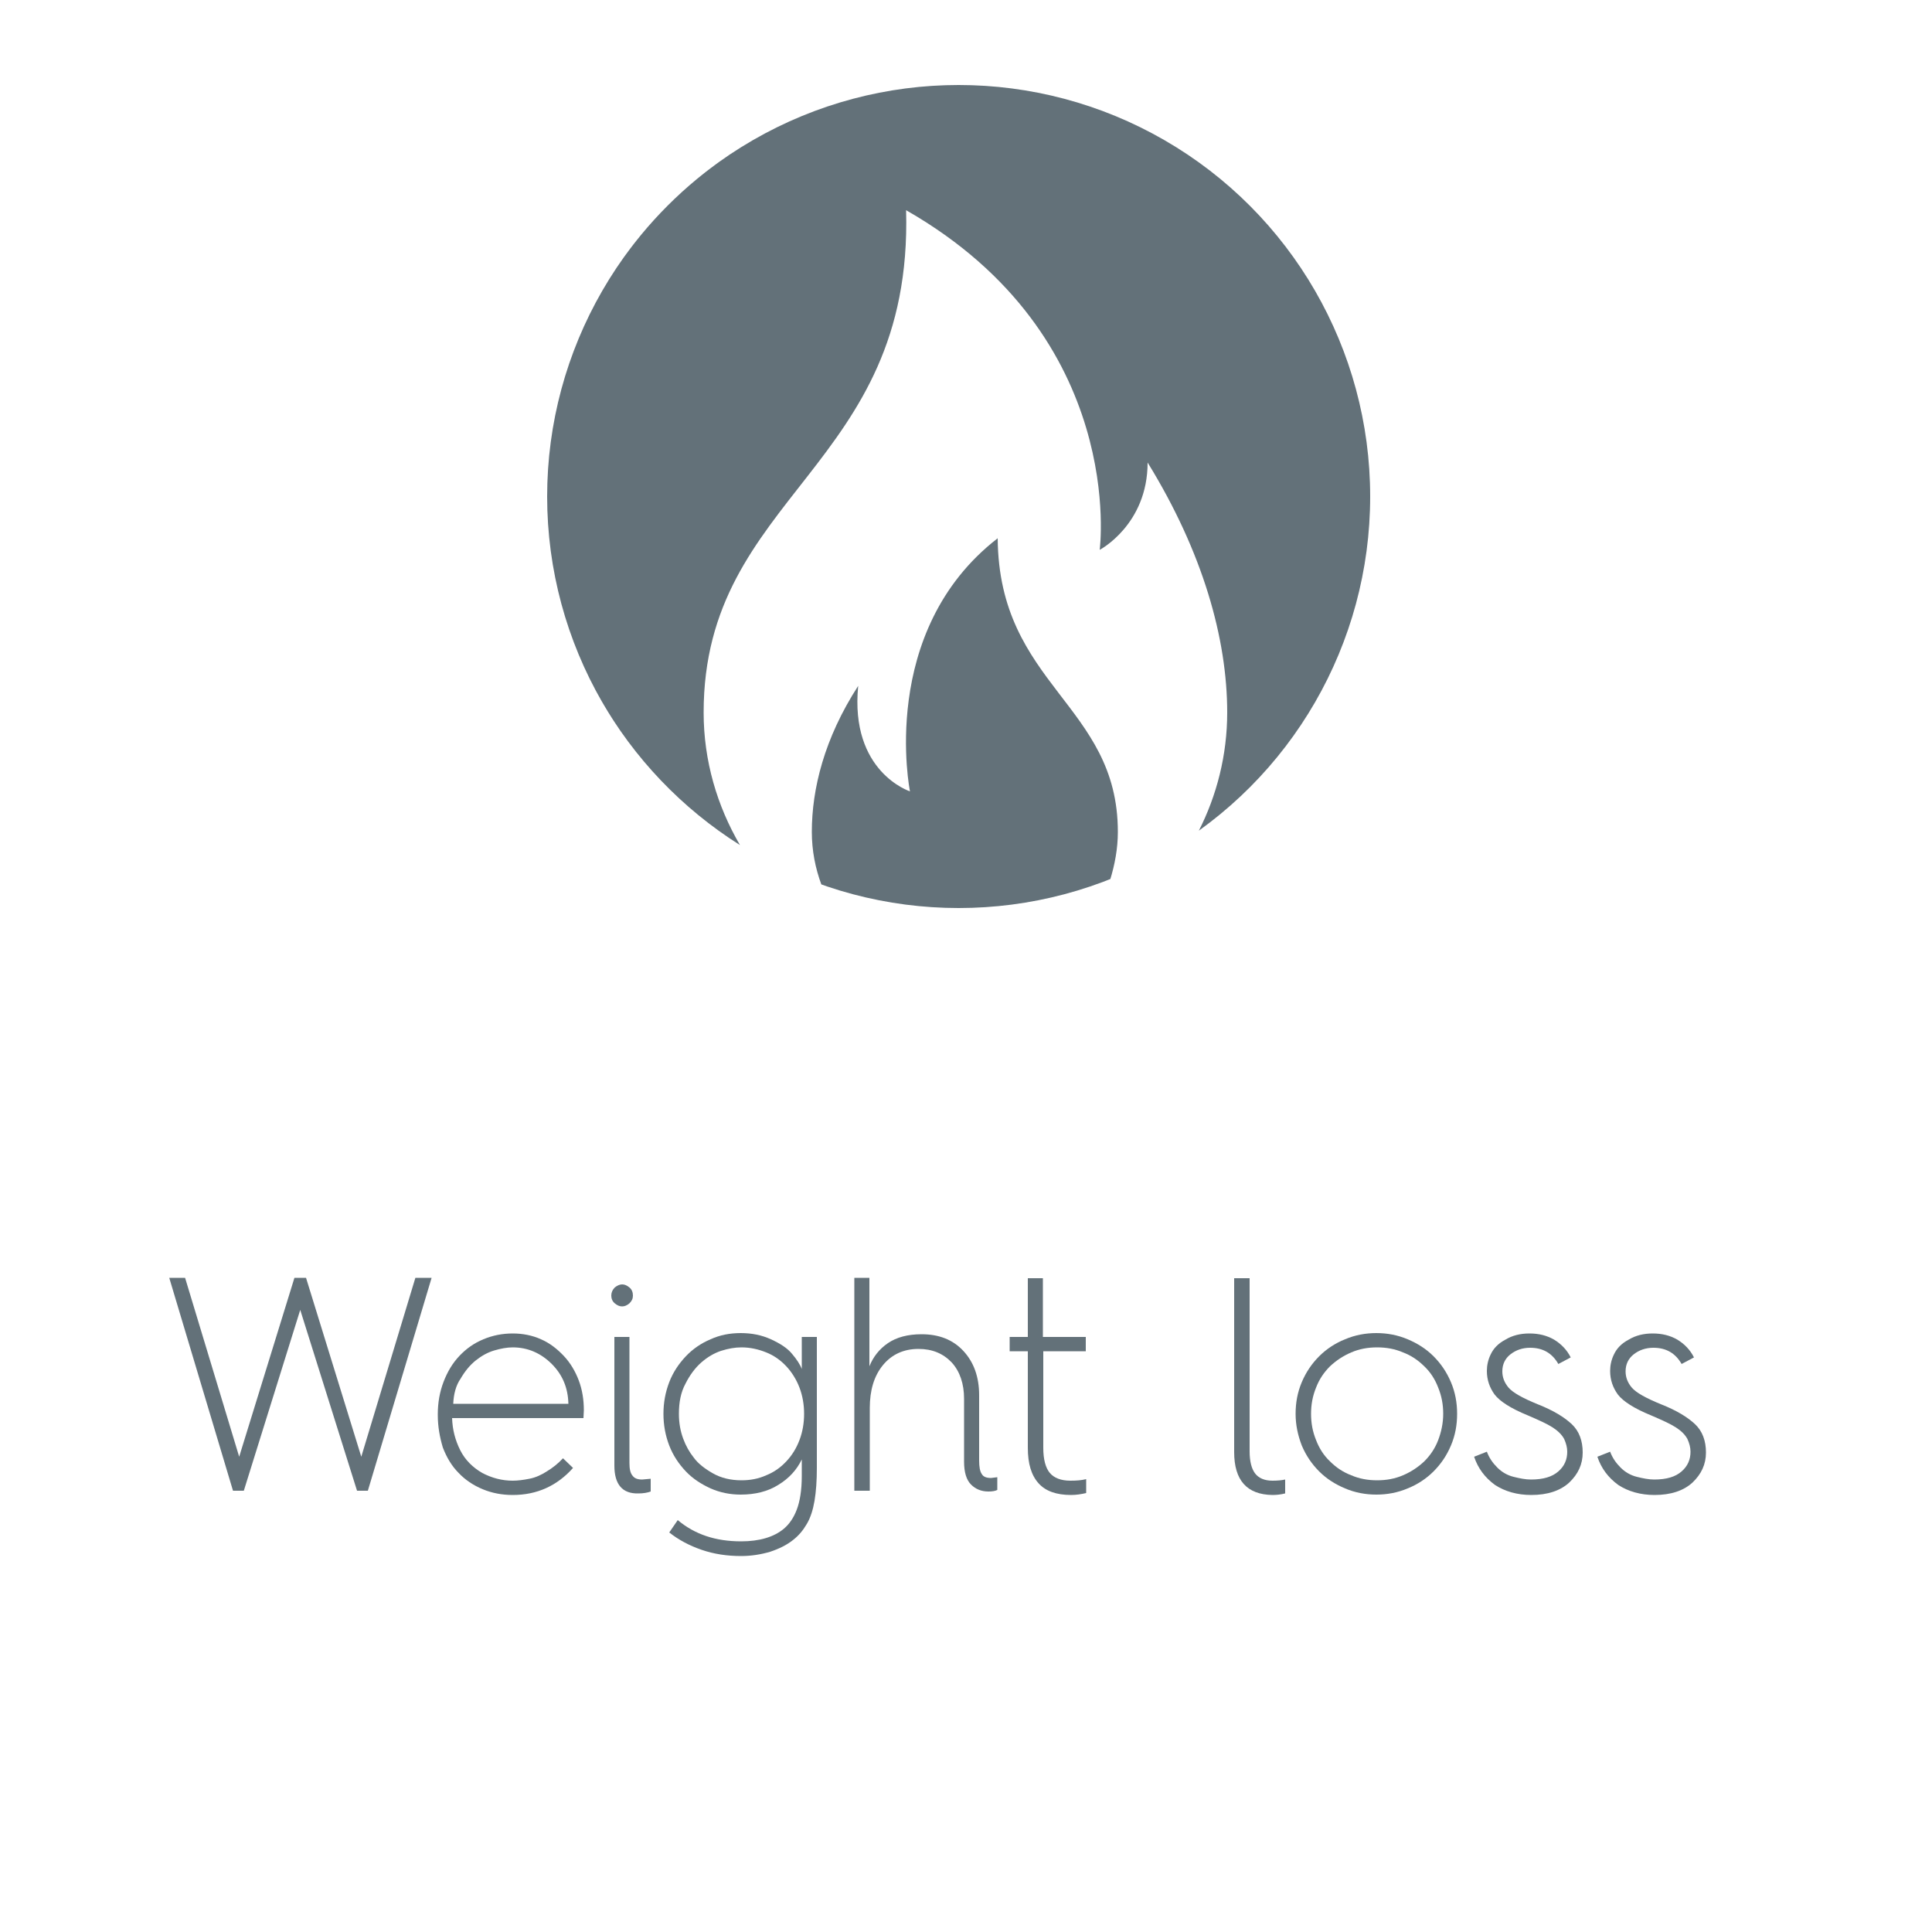 <?xml version="1.0" encoding="utf-8"?>
<!-- Generator: Adobe Illustrator 25.0.0, SVG Export Plug-In . SVG Version: 6.00 Build 0)  -->
<svg version="1.1" id="Layer_1" xmlns="http://www.w3.org/2000/svg" xmlns:xlink="http://www.w3.org/1999/xlink" x="0px" y="0px"
	 viewBox="0 0 500 500" style="enable-background:new 0 0 500 500;" xml:space="preserve">
<style type="text/css">
	.st0{fill:none;}
	.st1{enable-background:new    ;}
	.st2{fill:#637179;}
	.st3{clip-path:url(#SVGID_2_);}
</style>
<rect x="1.6" y="330.7" class="st0" width="493.2" height="80.6"/>
<g class="st1">
	<path class="st2" d="M60.3,385.8l-16.5-55.1h4.1L61.9,377l14.3-46.3h3L93.5,377l14-46.3h4.2l-16.5,55.1h-2.8L77.7,339l-14.6,46.8
		H60.3z"/>
	<path class="st2" d="M113.3,366.2V366c0-3,0.5-5.8,1.5-8.4c1-2.6,2.3-4.8,4.1-6.7c1.8-1.9,3.8-3.3,6.2-4.3c2.4-1,4.9-1.5,7.6-1.5
		c2.6,0,5.1,0.5,7.3,1.5c2.3,1,4.2,2.5,5.9,4.3c1.7,1.8,3,4,3.9,6.4c0.9,2.4,1.3,5,1.3,7.7l-0.1,2h-34c0.1,3,0.8,5.7,2.1,8.3
		c1.3,2.6,3.3,4.5,5.7,5.9c2.5,1.3,5.1,2,7.9,2c1.3,0,2.8-0.2,4.3-0.5c1.6-0.3,3.1-1,4.5-1.9c1.5-0.9,2.9-2,4.2-3.4l2.6,2.5
		c-4.1,4.6-9.3,7-15.6,7c-2.8,0-5.4-0.5-7.8-1.5c-2.4-1-4.5-2.4-6.2-4.2c-1.8-1.8-3.1-4-4.1-6.6
		C113.8,371.9,113.3,369.2,113.3,366.2z M117.3,363.3h29.8c-0.1-4.1-1.5-7.5-4.3-10.3c-2.8-2.8-6.2-4.3-10.1-4.3
		c-1.5,0-3.1,0.3-4.8,0.8c-1.7,0.5-3.3,1.4-4.8,2.6c-1.5,1.2-2.8,2.8-3.9,4.7C118,358.5,117.4,360.8,117.3,363.3z"/>
	<path class="st2" d="M161,338.1c-0.7,0-1.3-0.3-1.9-0.8c-0.6-0.5-0.9-1.2-0.9-2c0-0.8,0.3-1.5,0.9-2.1c0.6-0.5,1.3-0.8,1.9-0.8
		c0.7,0,1.3,0.3,1.9,0.8c0.6,0.5,0.9,1.2,0.9,2.1c0,0.8-0.3,1.4-0.9,2C162.3,337.8,161.7,338.1,161,338.1z M159,379.3V346h3.9v32.6
		c0,1.5,0.2,2.6,0.8,3.3c0.5,0.7,1.3,1,2.5,1l2.2-0.2v3.3c-0.8,0.3-1.9,0.5-3.2,0.5C161.1,386.6,159,384.2,159,379.3z"/>
	<path class="st2" d="M175.4,393.4c4.4,3.7,9.8,5.5,16.4,5.5c4.7,0,8.5-1.1,11.1-3.3c1.4-1.2,2.5-2.8,3.3-4.9c0.8-2.1,1.3-5,1.3-8.7
		v-4.3c-1.3,2.7-3.3,4.9-6.1,6.6c-2.7,1.7-6,2.5-9.7,2.5c-2.7,0-5.3-0.5-7.8-1.6c-2.4-1.1-4.6-2.5-6.4-4.4c-1.8-1.9-3.3-4.1-4.3-6.7
		c-1-2.6-1.5-5.3-1.5-8.2c0-2.9,0.5-5.6,1.5-8.2s2.5-4.8,4.3-6.7c1.8-1.9,4-3.4,6.4-4.4c2.4-1.1,5-1.6,7.8-1.6
		c2.8,0,5.4,0.5,7.8,1.6c2.4,1.1,4.3,2.3,5.5,3.8c1.2,1.4,2.1,2.8,2.5,3.9V346h3.9v33.9c0,3.3-0.2,6.1-0.6,8.5c-0.4,2.3-1,4.3-2,6
		c-1,1.7-2.1,3-3.5,4.1c-1.6,1.3-3.6,2.3-6,3.1c-2.4,0.7-4.9,1.1-7.5,1.1c-3.6,0-7-0.5-10.2-1.6c-3.2-1.1-6-2.6-8.4-4.5L175.4,393.4
		z M175.7,365.9c0,2.4,0.4,4.5,1.1,6.4s1.6,3.5,2.8,5c1.1,1.5,2.8,2.8,4.9,4c2.1,1.2,4.6,1.8,7.4,1.8c2.3,0,4.4-0.4,6.4-1.3
		c2-0.8,3.7-2,5.2-3.6c1.5-1.6,2.6-3.4,3.4-5.5c0.8-2.1,1.2-4.4,1.2-6.8s-0.4-4.7-1.2-6.8c-0.8-2.1-2-4-3.4-5.5
		c-1.5-1.6-3.2-2.8-5.2-3.6c-2-0.8-4.1-1.3-6.4-1.3c-1.7,0-3.4,0.3-5.3,0.9c-1.8,0.6-3.5,1.6-5.1,3c-1.6,1.4-3,3.3-4.1,5.5
		C176.2,360.3,175.7,362.9,175.7,365.9z"/>
	<path class="st2" d="M221.1,385.8v-55.1h3.9v22.9c1-2.5,2.6-4.5,4.8-6c2.2-1.5,5.1-2.3,8.7-2.3c4.5,0,8.1,1.4,10.8,4.3
		c2.7,2.9,4.1,6.7,4.1,11.5V378c0,1.6,0.2,2.8,0.7,3.5c0.4,0.7,1.2,1,2.4,1l1.6-0.2v3.3c-0.6,0.3-1.4,0.4-2.3,0.4
		c-1.8,0-3.3-0.6-4.5-1.8c-1.2-1.2-1.8-3.2-1.8-5.9V362c0-3.9-1.1-7.1-3.2-9.4c-2.2-2.3-5-3.5-8.6-3.5c-3.8,0-6.9,1.4-9.2,4.2
		c-2.3,2.8-3.4,6.5-3.4,11.1v21.4H221.1z"/>
	<path class="st2" d="M266,374.7v-25h-4.7V346h4.7v-15.2h3.9V346h11.1v3.7H270v25c0,3,0.6,5.2,1.7,6.5c1.1,1.3,2.9,2,5.3,2
		c1.6,0,2.9-0.1,4.1-0.4v3.6c-1.3,0.3-2.6,0.5-3.9,0.5c-3.8,0-6.6-1-8.4-3C266.9,381.8,266,378.8,266,374.7z"/>
	<path class="st2" d="M319.4,375.8v-45h4v44.8c0,2.6,0.5,4.5,1.4,5.7c0.9,1.2,2.4,1.9,4.5,1.9c1.3,0,2.4-0.1,3.3-0.3v3.6
		c-1.2,0.3-2.3,0.4-3.3,0.4C322.7,386.8,319.4,383.1,319.4,375.8z"/>
	<path class="st2" d="M335.3,365.9c0-2.9,0.5-5.6,1.6-8.2c1.1-2.6,2.6-4.8,4.5-6.7c1.9-1.9,4.2-3.4,6.7-4.4c2.6-1.1,5.3-1.6,8.1-1.6
		c2.8,0,5.5,0.5,8.1,1.6c2.6,1.1,4.8,2.5,6.7,4.4c1.9,1.9,3.4,4.1,4.5,6.7c1.1,2.6,1.6,5.3,1.6,8.2c0,2.9-0.5,5.6-1.6,8.2
		c-1.1,2.6-2.6,4.8-4.5,6.7c-1.9,1.9-4.2,3.4-6.7,4.4c-2.6,1.1-5.3,1.6-8.1,1.6c-2.8,0-5.5-0.5-8.1-1.6c-2.6-1.1-4.8-2.5-6.7-4.4
		c-1.9-1.9-3.4-4.1-4.5-6.7C335.9,371.5,335.3,368.8,335.3,365.9z M339.3,365.9c0,2.4,0.4,4.6,1.3,6.8c0.8,2.1,2,4,3.6,5.5
		c1.6,1.6,3.4,2.8,5.5,3.6c2.1,0.9,4.3,1.3,6.7,1.3c2.4,0,4.6-0.4,6.7-1.3c2.1-0.9,3.9-2.1,5.5-3.6c1.6-1.6,2.8-3.4,3.6-5.5
		c0.8-2.1,1.3-4.4,1.3-6.8c0-2.4-0.4-4.6-1.3-6.8c-0.8-2.1-2-4-3.6-5.5c-1.6-1.6-3.4-2.8-5.5-3.6c-2.1-0.9-4.3-1.3-6.7-1.3
		c-2.4,0-4.6,0.4-6.7,1.3c-2.1,0.9-3.9,2.1-5.5,3.6c-1.6,1.6-2.8,3.4-3.6,5.5C339.7,361.3,339.3,363.5,339.3,365.9z"/>
	<path class="st2" d="M381.5,377l3.3-1.3c0.6,1.6,1.5,2.9,2.7,4.1s2.6,2,4.2,2.4c1.6,0.4,3.1,0.7,4.5,0.7c3.2,0,5.5-0.7,7.1-2.1
		c1.6-1.4,2.3-3.1,2.3-5.1c0-1.1-0.3-2.2-0.8-3.3c-0.6-1.1-1.6-2.1-3-3c-1.4-0.9-3.6-1.9-6.4-3.1c-4.4-1.8-7.2-3.6-8.6-5.4
		c-1.3-1.8-2-3.8-2-6.1c0-1.4,0.3-2.9,1-4.3c0.7-1.5,1.9-2.8,3.8-3.8c1.8-1.1,3.9-1.6,6.2-1.6c2.4,0,4.5,0.5,6.4,1.6
		c1.8,1.1,3.3,2.6,4.3,4.6l-3.2,1.7c-1.6-2.8-4-4.2-7.3-4.2c-2,0-3.7,0.6-5.1,1.7c-1.4,1.1-2.1,2.6-2.1,4.4c0,1.5,0.5,2.9,1.6,4.2
		c1.1,1.3,3.6,2.7,7.5,4.3c4.1,1.6,7,3.4,8.9,5.2c1.9,1.8,2.8,4.3,2.8,7.3c0,3.1-1.2,5.6-3.5,7.8c-2.3,2.1-5.6,3.2-9.8,3.2
		c-3.6,0-6.8-0.9-9.4-2.6C384.3,382.4,382.5,380,381.5,377z"/>
	<path class="st2" d="M413.4,377l3.3-1.3c0.6,1.6,1.5,2.9,2.7,4.1s2.6,2,4.2,2.4c1.6,0.4,3.1,0.7,4.5,0.7c3.2,0,5.5-0.7,7.1-2.1
		c1.6-1.4,2.3-3.1,2.3-5.1c0-1.1-0.3-2.2-0.8-3.3c-0.6-1.1-1.6-2.1-3-3c-1.4-0.9-3.6-1.9-6.4-3.1c-4.4-1.8-7.2-3.6-8.6-5.4
		c-1.3-1.8-2-3.8-2-6.1c0-1.4,0.3-2.9,1-4.3c0.7-1.5,1.9-2.8,3.8-3.8c1.8-1.1,3.9-1.6,6.2-1.6c2.4,0,4.5,0.5,6.4,1.6
		c1.8,1.1,3.3,2.6,4.3,4.6l-3.2,1.7c-1.6-2.8-4-4.2-7.3-4.2c-2,0-3.7,0.6-5.1,1.7c-1.4,1.1-2.1,2.6-2.1,4.4c0,1.5,0.5,2.9,1.6,4.2
		c1.1,1.3,3.6,2.7,7.5,4.3c4.1,1.6,7,3.4,8.9,5.2c1.9,1.8,2.8,4.3,2.8,7.3c0,3.1-1.2,5.6-3.5,7.8c-2.3,2.1-5.6,3.2-9.8,3.2
		c-3.6,0-6.8-0.9-9.4-2.6C416.2,382.4,414.4,380,413.4,377z"/>
</g>
<g>
	<g>
		<defs>
			<circle id="SVGID_1_" cx="248.1" cy="128.5" r="106.5"/>
		</defs>
		<clipPath id="SVGID_2_">
			<use xlink:href="#SVGID_1_"  style="overflow:visible;"/>
		</clipPath>
		<g class="st3">
			<path class="st2" d="M289.3,215.3c0-33-30.8-37.9-31.1-76c-31.1,24.1-22.7,65.5-22.7,65.5s-15.6-5-13.4-27.3
				c-8.8,13.6-12,26.7-12,37.8c0,4.8,0.9,9.4,2.5,13.7c11.1,3.9,23.1,6.1,35.6,6.1c13.8,0,27-2.6,39.1-7.4
				C288.5,223.8,289.3,219.6,289.3,215.3z"/>
			<path class="st2" d="M248.1,22c-58.8,0-106.5,47.7-106.5,106.5c0,38,19.9,71.3,49.9,90.2c-5.9-10.1-9.4-21.8-9.4-34.3
				c0-56.5,54.2-63.2,52.4-130c57.4,32.8,50.1,87.9,50.1,87.9s12.4-6.5,12.4-22.6c14.3,23.2,20.6,45.6,20.6,64.7
				c0,11-2.7,21.5-7.4,30.7c26.9-19.3,44.5-50.9,44.5-86.6C354.7,69.7,307,22,248.1,22z"/>
		</g>
	</g>
</g>
</svg>
